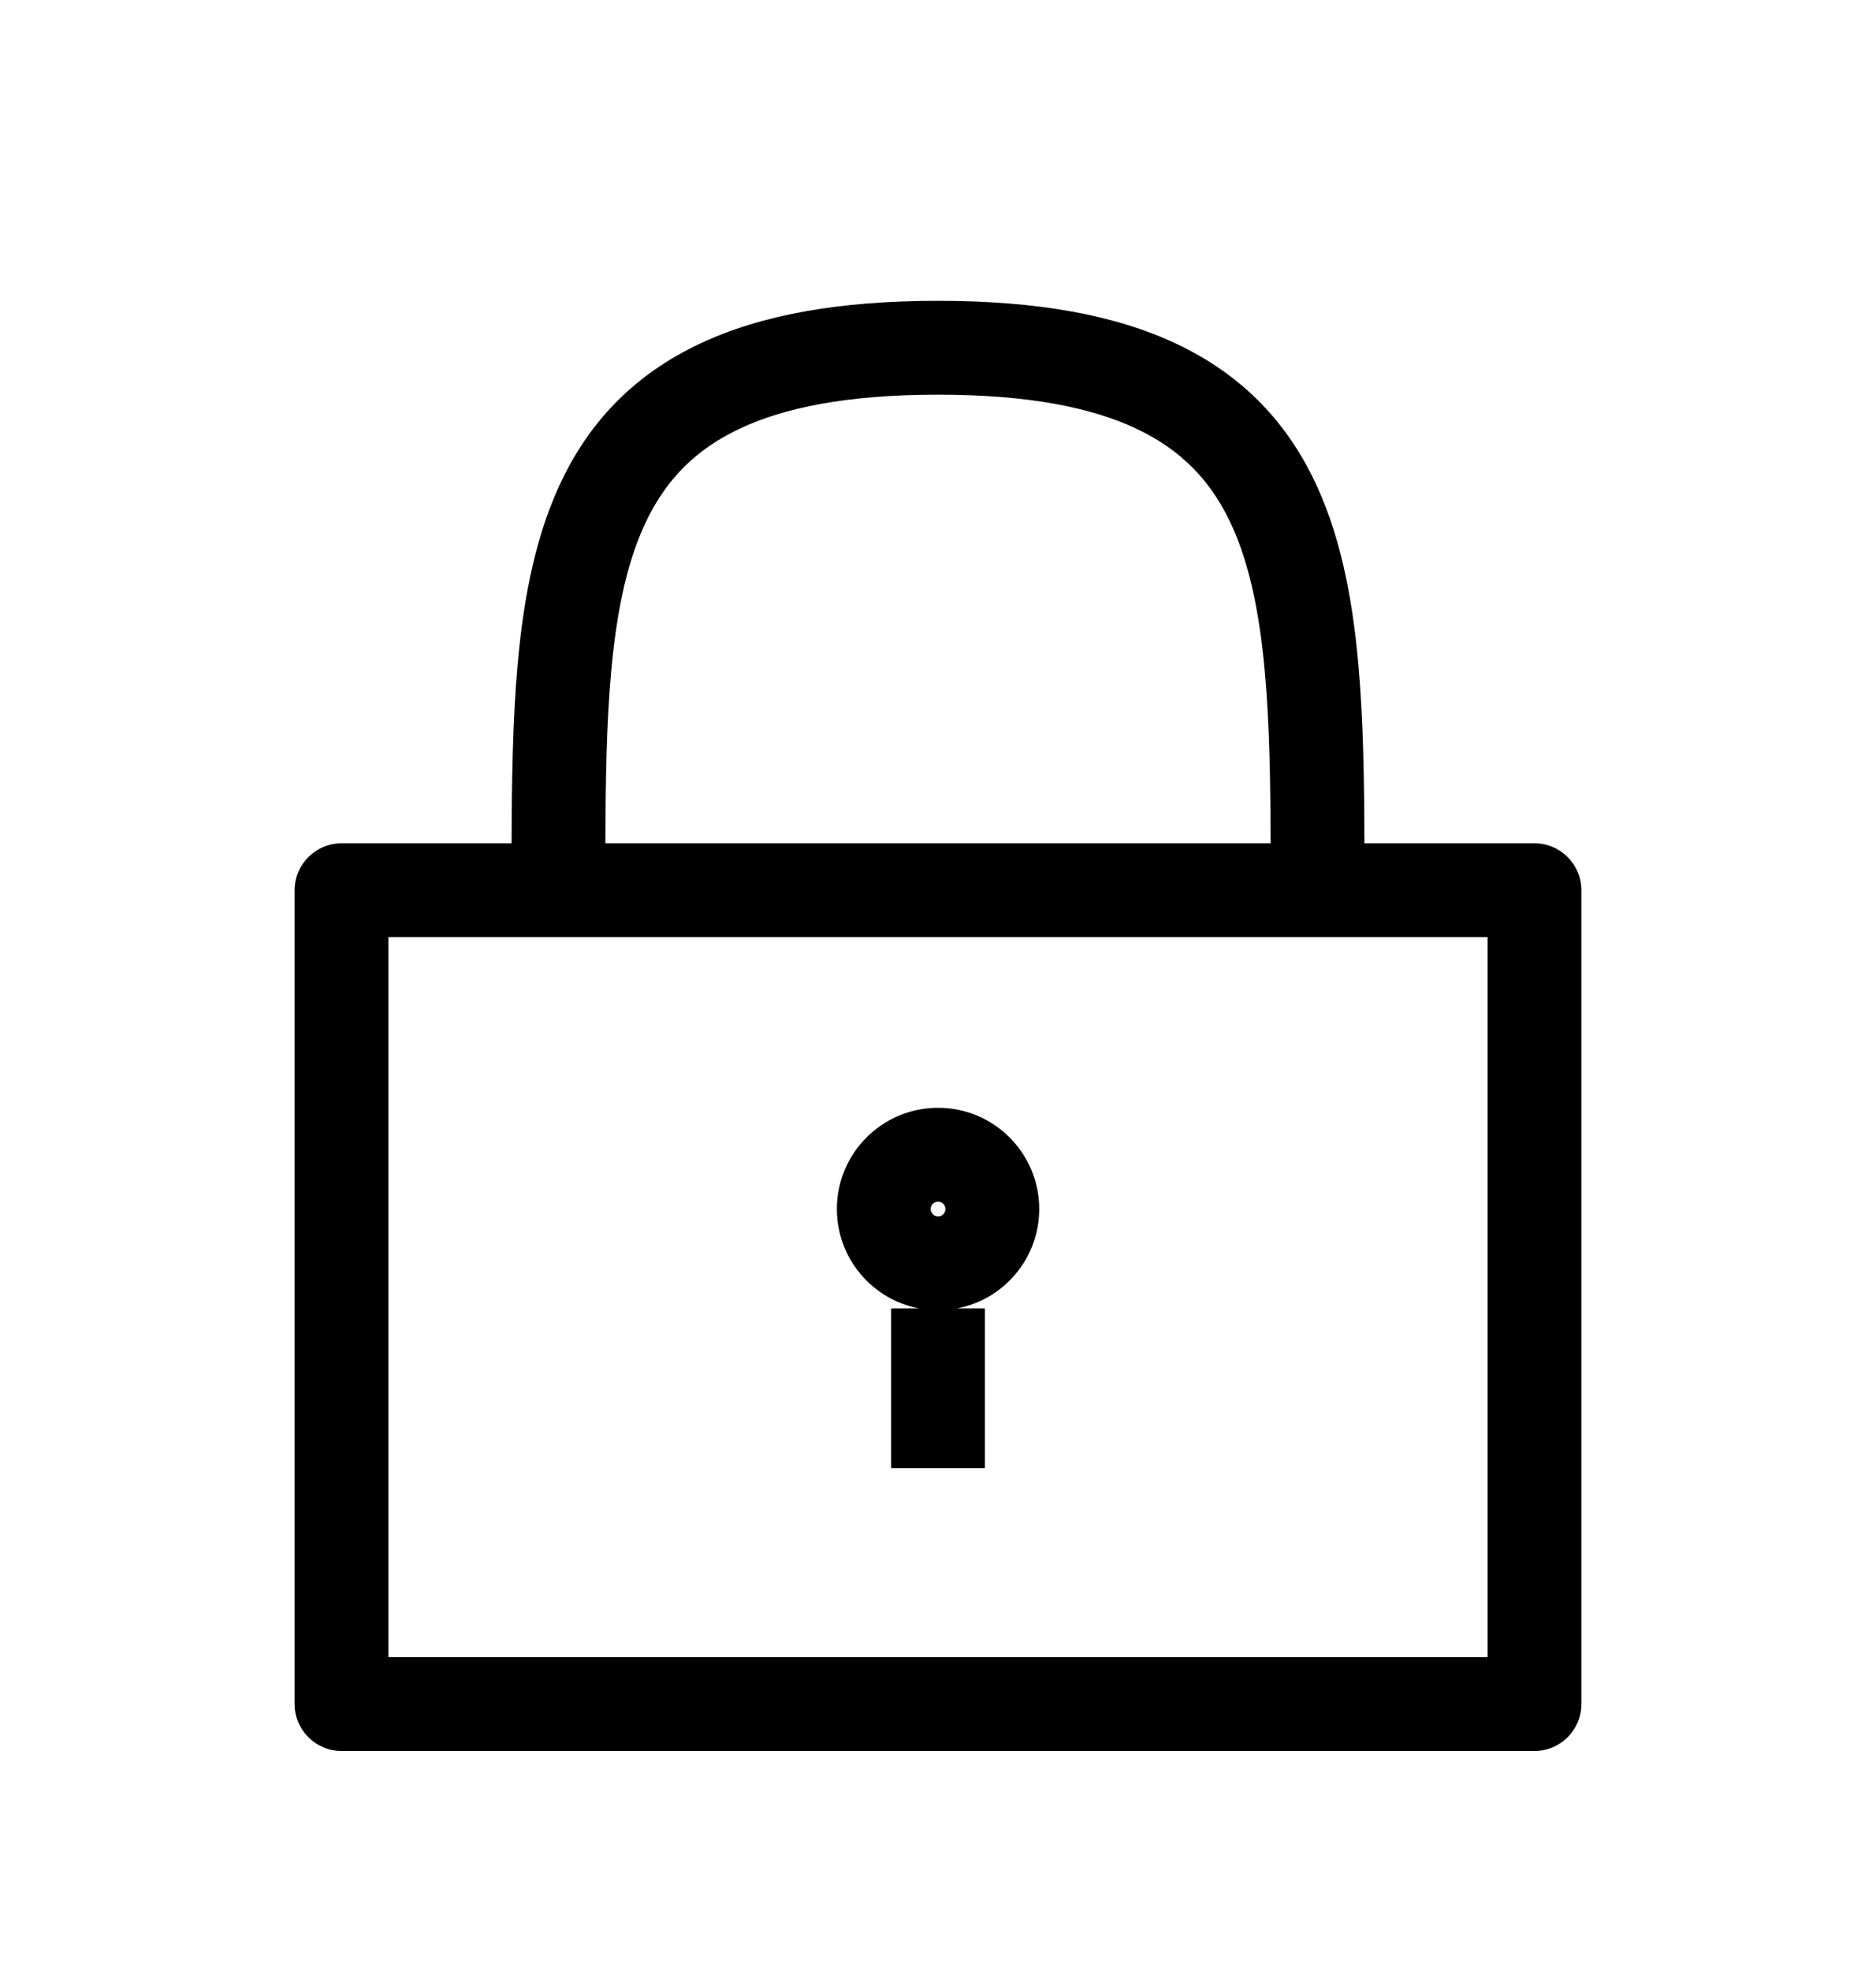 <svg xmlns="http://www.w3.org/2000/svg" fill="none" viewBox="0 0 20 21" height="21" width="20">
<path fill="black" d="M5.453 9.985L6.453 9.985L13.546 9.985L14.546 9.985L15.859 9.985L15.859 17.656L4.141 17.656L4.141 9.985L5.453 9.985ZM16.359 8.985L14.546 8.985C14.544 8.307 14.534 7.662 14.481 7.074C14.416 6.343 14.281 5.658 13.988 5.071C13.687 4.469 13.228 3.99 12.554 3.669C11.894 3.354 11.053 3.205 10 3.205C8.946 3.205 8.106 3.354 7.446 3.669C6.772 3.99 6.313 4.469 6.012 5.071C5.719 5.658 5.584 6.343 5.519 7.074C5.466 7.662 5.456 8.307 5.454 8.985L3.641 8.985C3.365 8.985 3.141 9.209 3.141 9.485L3.141 18.156C3.141 18.432 3.365 18.656 3.641 18.656L16.359 18.656C16.635 18.656 16.859 18.432 16.859 18.156L16.859 9.485C16.859 9.209 16.635 8.985 16.359 8.985ZM6.515 7.164C6.466 7.709 6.456 8.315 6.454 8.985L13.546 8.985C13.544 8.315 13.534 7.709 13.485 7.164C13.424 6.485 13.306 5.943 13.093 5.518C12.888 5.108 12.588 4.793 12.124 4.572C11.647 4.344 10.97 4.205 10 4.205C9.03 4.205 8.353 4.344 7.876 4.572C7.411 4.793 7.112 5.108 6.907 5.518C6.694 5.943 6.576 6.485 6.515 7.164ZM10.5 14.44L10.5 13.94L10.205 13.94C10.703 13.845 11.079 13.407 11.079 12.881C11.079 12.286 10.596 11.803 10.001 11.803C9.405 11.803 8.922 12.286 8.922 12.881C8.922 13.407 9.298 13.845 9.796 13.94L9.5 13.94L9.5 14.44L9.5 15.142L9.5 15.642L10.5 15.642L10.5 15.142L10.5 14.44ZM9.922 12.881C9.922 12.838 9.957 12.803 10.001 12.803C10.044 12.803 10.079 12.838 10.079 12.881C10.079 12.925 10.044 12.96 10.001 12.96C9.957 12.96 9.922 12.925 9.922 12.881Z" clip-rule="evenodd" fill-rule="evenodd"></path>
</svg>
